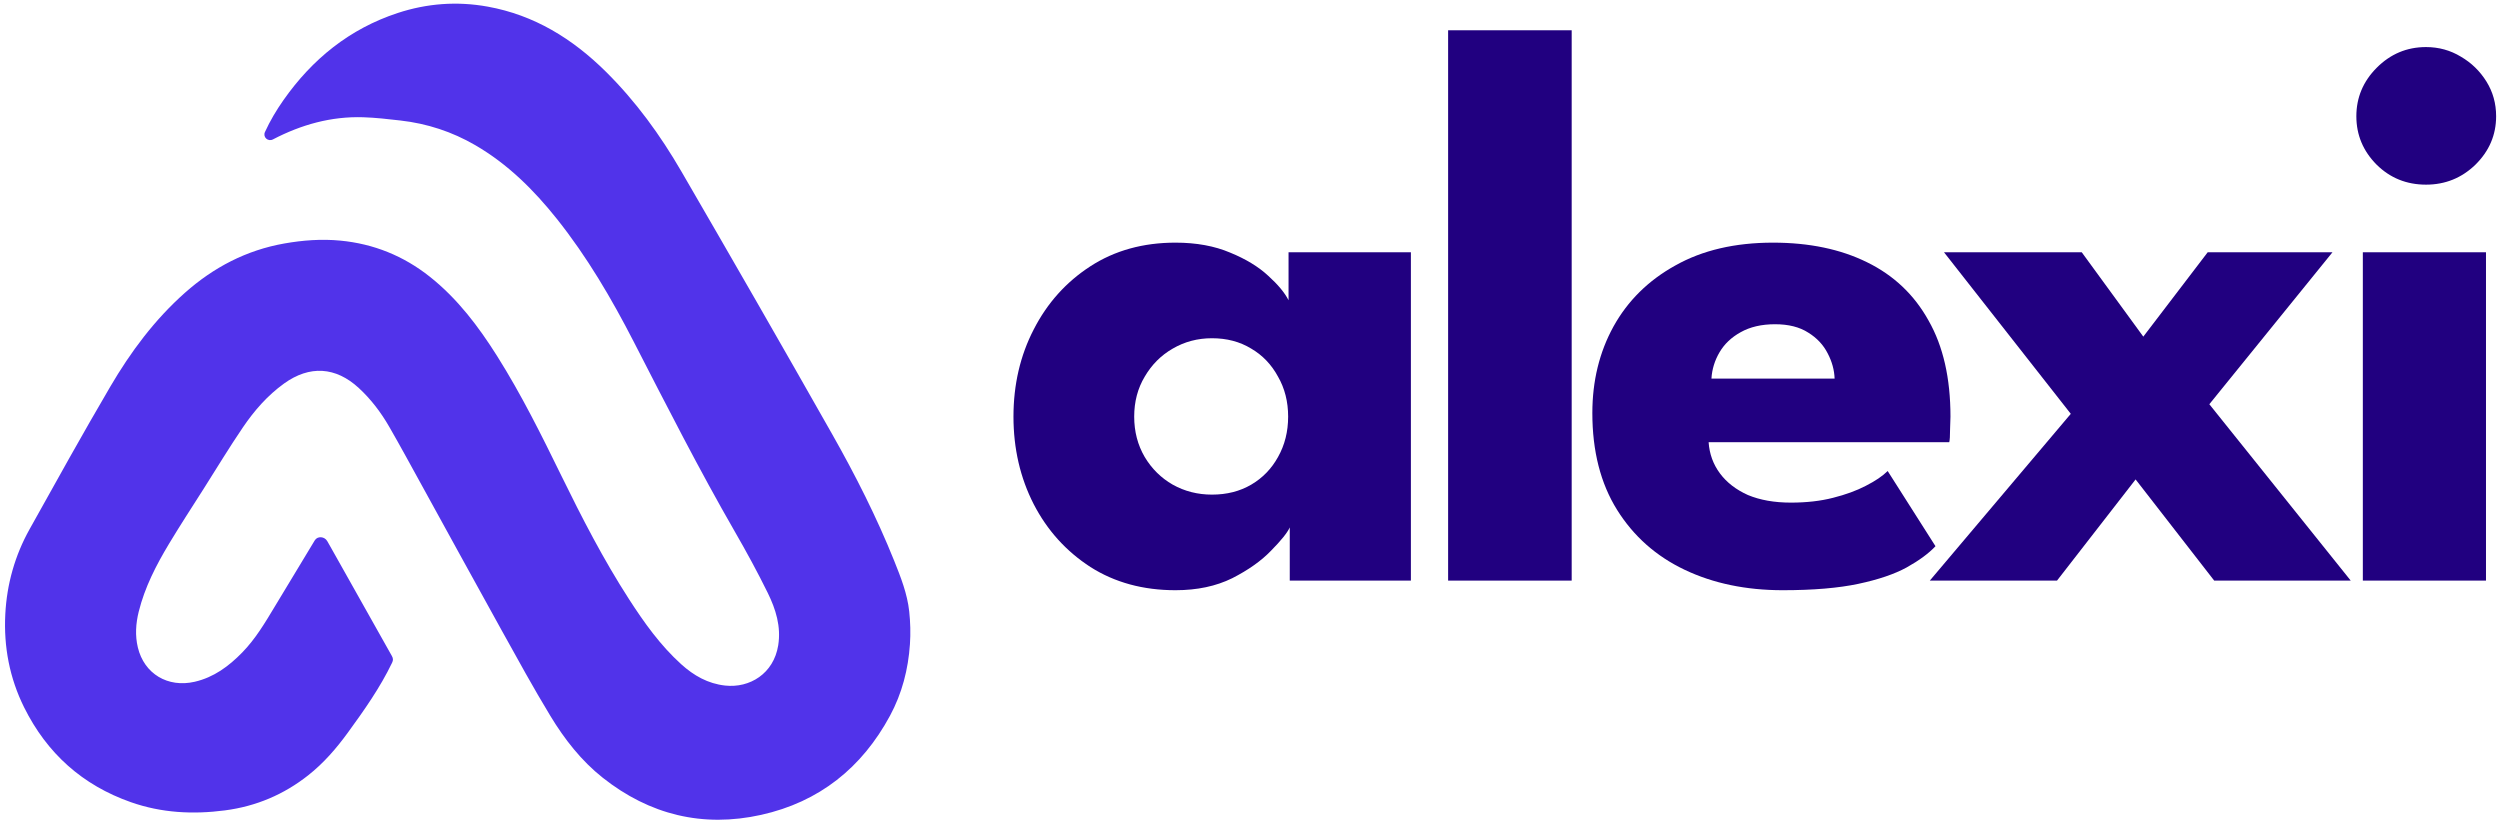 <svg width="634" height="210" viewBox="0 0 634 210" fill="none" xmlns="http://www.w3.org/2000/svg">
<path d="M327.083 147.242V133.752C326.467 135.105 324.891 137.066 322.357 139.635C319.892 142.205 316.604 144.538 312.494 146.634C308.385 148.662 303.59 149.677 298.111 149.677C289.892 149.677 282.7 147.716 276.536 143.794C270.372 139.804 265.577 134.496 262.153 127.869C258.728 121.175 257.016 113.771 257.016 105.657C257.016 97.542 258.728 90.172 262.153 83.545C265.577 76.851 270.372 71.509 276.536 67.519C282.7 63.53 289.892 61.535 298.111 61.535C303.385 61.535 308.008 62.38 311.981 64.071C315.953 65.694 319.172 67.655 321.638 69.954C324.104 72.185 325.816 74.248 326.775 76.141V63.969H357.802V147.242H327.083ZM287.632 105.657C287.632 109.443 288.522 112.858 290.303 115.901C292.084 118.876 294.447 121.209 297.392 122.899C300.405 124.59 303.727 125.435 307.357 125.435C311.125 125.435 314.446 124.59 317.323 122.899C320.2 121.209 322.46 118.876 324.104 115.901C325.816 112.858 326.672 109.443 326.672 105.657C326.672 101.87 325.816 98.489 324.104 95.514C322.46 92.471 320.2 90.104 317.323 88.414C314.446 86.656 311.125 85.777 307.357 85.777C303.727 85.777 300.405 86.656 297.392 88.414C294.447 90.104 292.084 92.471 290.303 95.514C288.522 98.489 287.632 101.87 287.632 105.657Z" fill="#210080"/>
<path d="M398.579 147.242H367.244V7.677H398.579V147.242Z" fill="#210080"/>
<path d="M433.305 112.148C433.511 115.123 434.469 117.76 436.182 120.059C437.894 122.358 440.257 124.184 443.271 125.537C446.353 126.821 449.983 127.464 454.161 127.464C458.133 127.464 461.695 127.058 464.846 126.247C468.065 125.435 470.839 124.421 473.168 123.204C475.565 121.987 477.414 120.736 478.715 119.451L490.839 138.519C489.126 140.345 486.695 142.137 483.544 143.895C480.462 145.586 476.387 146.972 471.318 148.054C466.25 149.136 459.846 149.677 452.106 149.677C442.791 149.677 434.504 147.952 427.243 144.504C419.983 141.055 414.264 135.984 410.086 129.289C405.908 122.595 403.819 114.413 403.819 104.744C403.819 96.629 405.6 89.327 409.162 82.835C412.792 76.276 418.031 71.103 424.881 67.317C431.73 63.462 439.983 61.535 449.64 61.535C458.818 61.535 466.764 63.192 473.476 66.505C480.256 69.819 485.462 74.755 489.092 81.314C492.791 87.805 494.64 95.919 494.64 105.657C494.64 106.198 494.606 107.279 494.537 108.902C494.537 110.525 494.469 111.607 494.332 112.148H433.305ZM465.257 96.021C465.188 93.857 464.606 91.727 463.51 89.631C462.414 87.467 460.77 85.709 458.579 84.357C456.387 82.937 453.579 82.227 450.154 82.227C446.73 82.227 443.819 82.903 441.421 84.255C439.093 85.54 437.312 87.23 436.079 89.327C434.846 91.423 434.161 93.654 434.024 96.021H465.257Z" fill="#210080"/>
<path d="M560.288 102.512L596.144 147.242H561.521L541.59 121.581L521.658 147.242H489.399L525.152 104.947L492.994 63.969H527.925L543.542 85.371L559.877 63.969H591.521L560.288 102.512Z" fill="#210080"/>
<path d="M599.215 147.242V63.969H630.447V147.242H599.215ZM615.242 46.828C610.31 46.828 606.132 45.138 602.708 41.757C599.283 38.308 597.571 34.217 597.571 29.484C597.571 24.75 599.283 20.659 602.708 17.211C606.201 13.695 610.379 11.937 615.242 11.937C618.461 11.937 621.406 12.748 624.077 14.371C626.749 15.926 628.906 18.022 630.55 20.659C632.194 23.297 633.016 26.238 633.016 29.484C633.016 34.217 631.269 38.308 627.776 41.757C624.283 45.138 620.105 46.828 615.242 46.828Z" fill="#210080"/>
<path d="M69.224 35.35C67.963 36.007 66.601 34.778 67.191 33.485C68.499 30.618 70.092 27.946 71.889 25.386C79.205 14.969 88.655 7.313 100.84 3.303C108.292 0.851 115.918 0.278 123.672 1.679C135.508 3.818 145.2 9.83 153.623 18.157C161.233 25.68 167.462 34.281 172.805 43.488C185.648 65.615 198.403 87.795 211.01 110.057C216.902 120.46 222.317 131.13 226.778 142.247C228.443 146.396 230.095 150.582 230.578 155.058C230.875 157.808 230.948 160.618 230.761 163.377C230.328 169.746 228.751 175.862 225.706 181.505C218.566 194.737 207.742 203.384 193.014 206.652C178.217 209.936 164.745 206.63 152.872 197.245C147.423 192.938 143.167 187.471 139.591 181.581C135.269 174.463 131.269 167.146 127.226 159.862C120.43 147.616 113.714 135.325 106.956 123.06C104.219 118.092 101.52 113.103 98.688 108.191C96.597 104.567 94.079 101.245 90.98 98.39C85.125 92.999 78.509 92.605 72.046 97.255C67.845 100.279 64.493 104.128 61.621 108.35C58.149 113.453 54.952 118.742 51.646 123.957C48.711 128.585 45.707 133.173 42.884 137.87C39.619 143.3 36.717 148.917 35.178 155.129C34.435 158.131 34.236 161.164 34.955 164.179C36.553 170.889 42.573 174.463 49.37 172.897C54.238 171.776 58.026 168.953 61.42 165.481C64.771 162.052 67.197 157.96 69.646 153.888C73.028 148.264 76.415 142.644 79.825 137.037V137.037C80.536 135.868 82.311 136.037 82.99 137.225C83.334 137.828 83.668 138.415 83.999 139.004C89.122 148.121 94.234 157.244 99.376 166.351C99.719 166.959 99.742 167.427 99.442 168.05C96.382 174.416 92.326 180.149 88.188 185.831C85.291 189.811 82.089 193.509 78.205 196.582C71.975 201.509 64.94 204.48 57.055 205.513C48.94 206.575 40.969 206.166 33.197 203.435C20.896 199.111 11.906 191.039 6.121 179.395C2.42 171.942 0.916 164 1.345 155.735C1.739 148.128 3.771 140.903 7.483 134.24C14.225 122.138 20.951 110.022 27.956 98.072C33.127 89.25 39.212 81.062 46.928 74.223C54.185 67.791 62.484 63.449 72.103 61.748C76.805 60.917 81.54 60.566 86.281 61.018C94.747 61.825 102.349 64.89 109.028 70.196C116.057 75.78 121.357 82.817 126.097 90.339C132.218 100.052 137.307 110.313 142.343 120.608C147.583 131.32 153.043 141.918 159.518 151.951C163.357 157.898 167.456 163.657 172.749 168.444C175.935 171.326 179.525 173.381 183.904 173.859C190.121 174.536 196.205 170.844 197.355 163.65C198.115 158.896 196.737 154.504 194.706 150.366C192.123 145.108 189.31 139.953 186.385 134.875C177.292 119.09 169.04 102.863 160.718 86.67C155.102 75.739 148.902 65.147 141.215 55.501C135.348 48.138 128.736 41.583 120.524 36.813C114.645 33.397 108.303 31.328 101.552 30.56C98.415 30.203 95.266 29.834 92.113 29.735C83.979 29.477 76.397 31.613 69.224 35.35V35.35Z" fill="#5133EA"/>
</svg>

